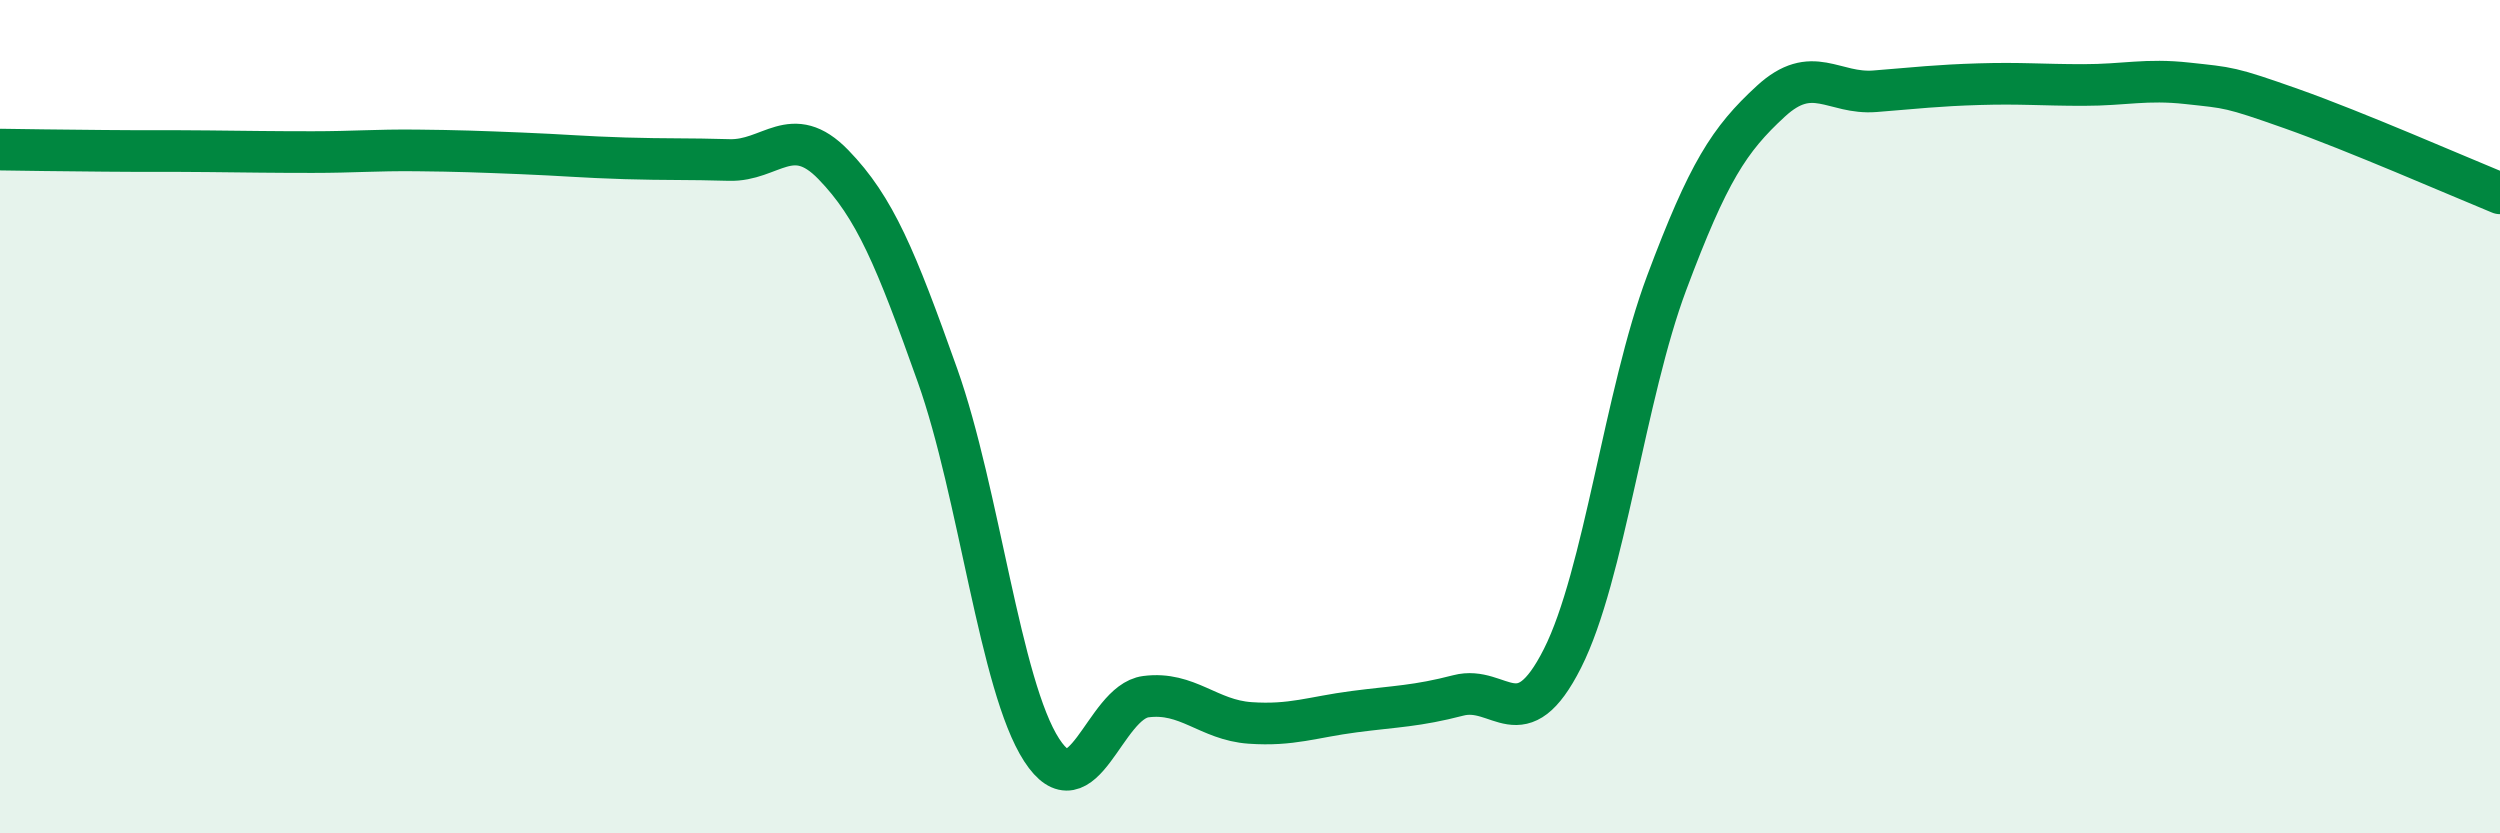 
    <svg width="60" height="20" viewBox="0 0 60 20" xmlns="http://www.w3.org/2000/svg">
      <path
        d="M 0,3.59 C 0.5,3.6 1.5,3.61 2.5,3.62 C 3.5,3.63 4,3.62 5,3.63 C 6,3.64 6.5,3.65 7.5,3.65 C 8.5,3.65 9,3.6 10,3.61 C 11,3.62 11.5,3.64 12.5,3.68 C 13.5,3.72 14,3.77 15,3.8 C 16,3.83 16.5,3.81 17.5,3.84 C 18.5,3.87 19,2.92 20,3.95 C 21,4.98 21.5,6.2 22.5,9.01 C 23.5,11.82 24,16.46 25,18 C 26,19.54 26.5,16.85 27.5,16.72 C 28.5,16.59 29,17.28 30,17.35 C 31,17.42 31.5,17.21 32.5,17.08 C 33.5,16.95 34,16.95 35,16.69 C 36,16.43 36.5,17.78 37.5,15.8 C 38.5,13.82 39,9.46 40,6.79 C 41,4.12 41.5,3.35 42.5,2.43 C 43.5,1.51 44,2.27 45,2.19 C 46,2.11 46.5,2.05 47.5,2.02 C 48.5,1.99 49,2.04 50,2.04 C 51,2.04 51.5,1.89 52.5,2 C 53.5,2.11 53.5,2.08 55,2.61 C 56.5,3.14 59,4.23 60,4.64L60 20L0 20Z"
        fill="#008740"
        opacity="0.1"
        stroke-linecap="round"
        stroke-linejoin="round"
      />
      <path
        d="M 0,3.59 C 0.5,3.6 1.5,3.61 2.5,3.62 C 3.5,3.63 4,3.62 5,3.63 C 6,3.64 6.5,3.65 7.5,3.65 C 8.5,3.65 9,3.6 10,3.61 C 11,3.62 11.5,3.64 12.5,3.68 C 13.5,3.72 14,3.77 15,3.8 C 16,3.83 16.5,3.81 17.5,3.84 C 18.5,3.87 19,2.92 20,3.95 C 21,4.98 21.5,6.2 22.5,9.01 C 23.5,11.82 24,16.46 25,18 C 26,19.54 26.5,16.85 27.5,16.72 C 28.5,16.59 29,17.28 30,17.35 C 31,17.42 31.5,17.21 32.5,17.08 C 33.5,16.95 34,16.95 35,16.69 C 36,16.43 36.5,17.78 37.5,15.8 C 38.5,13.82 39,9.46 40,6.79 C 41,4.12 41.5,3.35 42.5,2.43 C 43.5,1.51 44,2.27 45,2.19 C 46,2.11 46.5,2.05 47.5,2.02 C 48.5,1.99 49,2.04 50,2.04 C 51,2.04 51.5,1.89 52.5,2 C 53.5,2.11 53.5,2.08 55,2.61 C 56.5,3.14 59,4.23 60,4.64"
        stroke="#008740"
        stroke-width="1"
        fill="none"
        stroke-linecap="round"
        stroke-linejoin="round"
      />
    </svg>
  